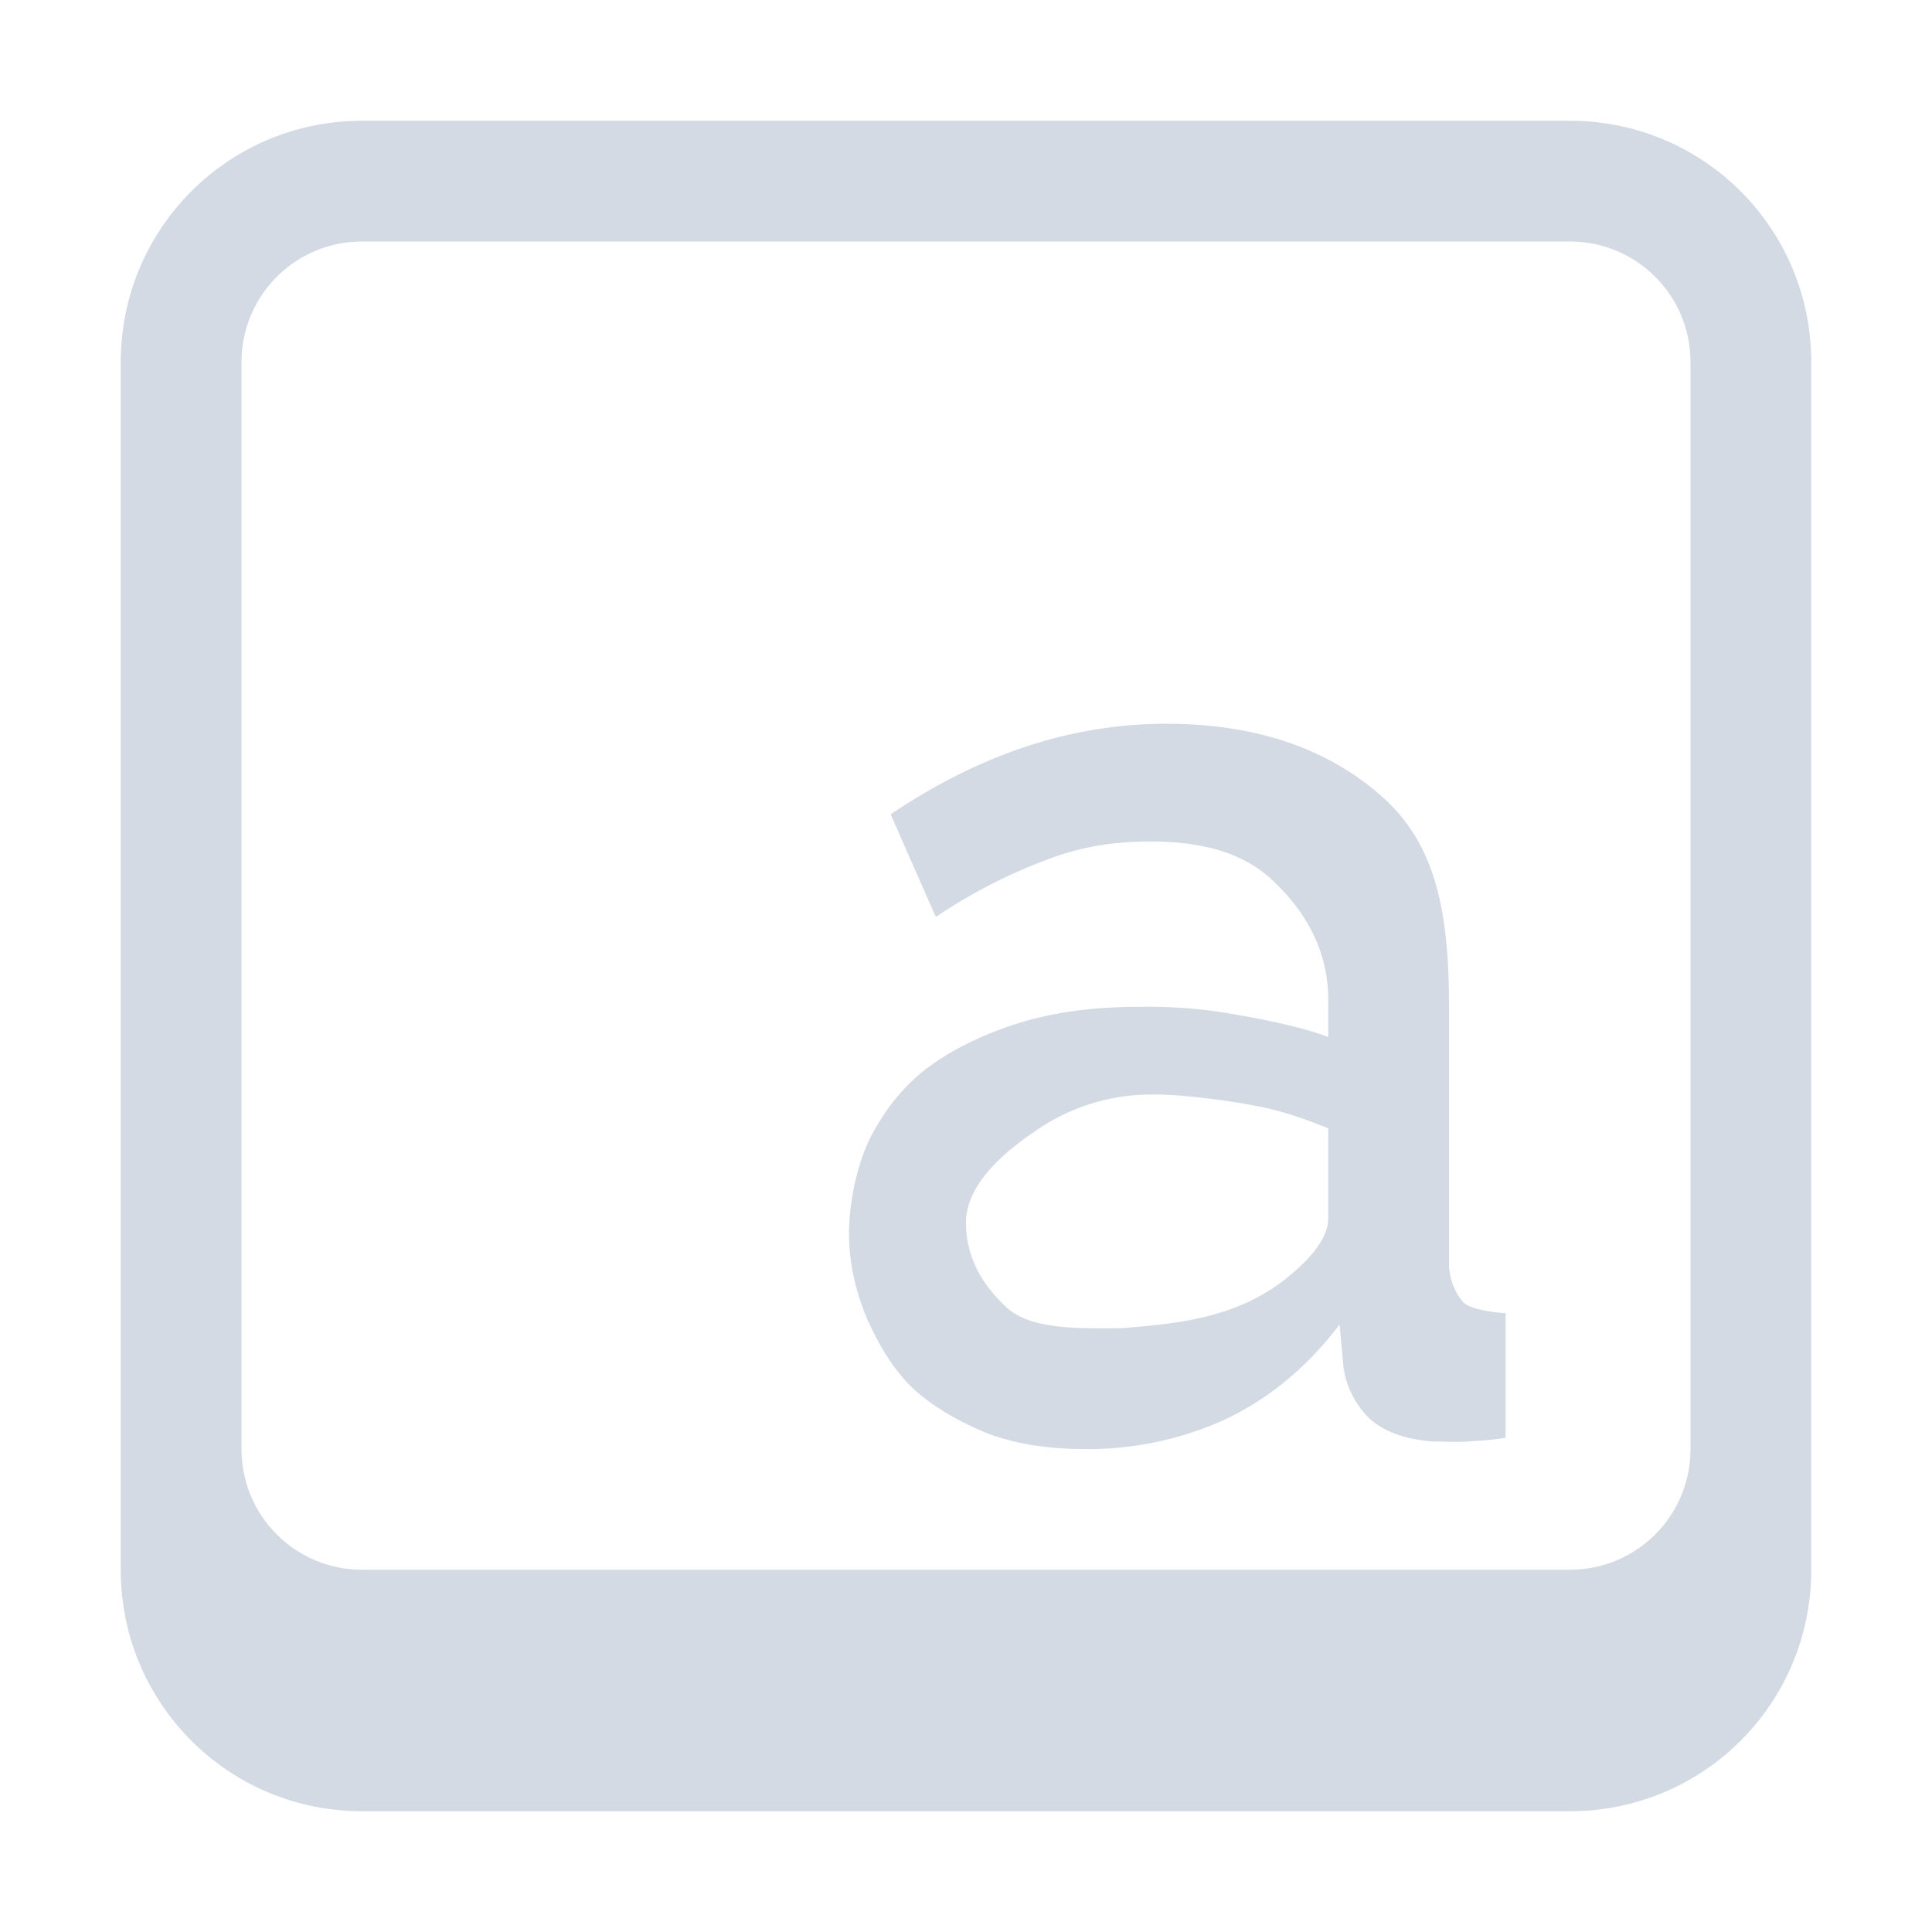 <svg width="16" height="16" version="1.1" xmlns="http://www.w3.org/2000/svg">
 <defs>
  <style id="current-color-scheme" type="text/css">
   .ColorScheme-Text { color:#d3dae3; } .ColorScheme-Highlight { color:#5294e2; }
  </style>
 </defs>
<path style="fill:currentColor" class="ColorScheme-Text" d="M3 1c-1.108 0-2 .892-2 2v10c0 1.108.892 2 2 2h10c1.108 0 2-.892 2-2V3c0-1.108-.892-2-2-2zm0 1h10c.554 0 1 .446 1 1v9c0 .554-.446 1-1 1H3c-.554 0-1-.446-1-1V3c0-.554.446-1 1-1zm6.656 3.994c-.79 0-1.548.257-2.28.75l.374.85c.312-.21.616-.36.906-.469.298-.116.571-.156.876-.156.449 0 .791.104 1.03.344.24.232.438.548.438.968v.307c-.21-.08-.52-.144-.781-.188a4.015 4.015 0 0 0-.781-.062c-.356 0-.672.038-.969.125-.29.087-.564.215-.781.375-.21.16-.353.345-.469.562-.116.218-.188.55-.188.819 0 .254.063.501.157.719.101.217.208.402.375.562.174.16.393.28.625.375.239.087.505.125.781.125a2.73 2.73 0 0 0 1.188-.25c.377-.181.683-.448.937-.781l.031.344a.743.743 0 0 0 .219.437c.123.109.299.173.531.188.08 0 .187.006.281 0 .102-.008.197-.01.313-.032v-1.031c-.124-.007-.304-.036-.354-.094a.497.497 0 0 1-.115-.312V8.338c0-.747-.096-1.32-.531-1.719-.435-.399-1.03-.625-1.813-.625zm-.09 3.07c.218 0 .608.05.833.094.232.044.398.106.601.186v.75c0 .145-.129.307-.281.437-.427.38-.94.43-1.438.469-.326 0-.734.018-.944-.171-.21-.196-.337-.421-.337-.704 0-.305.295-.569.563-.75a1.67 1.67 0 0 1 1.004-.31z"/>
</svg>
